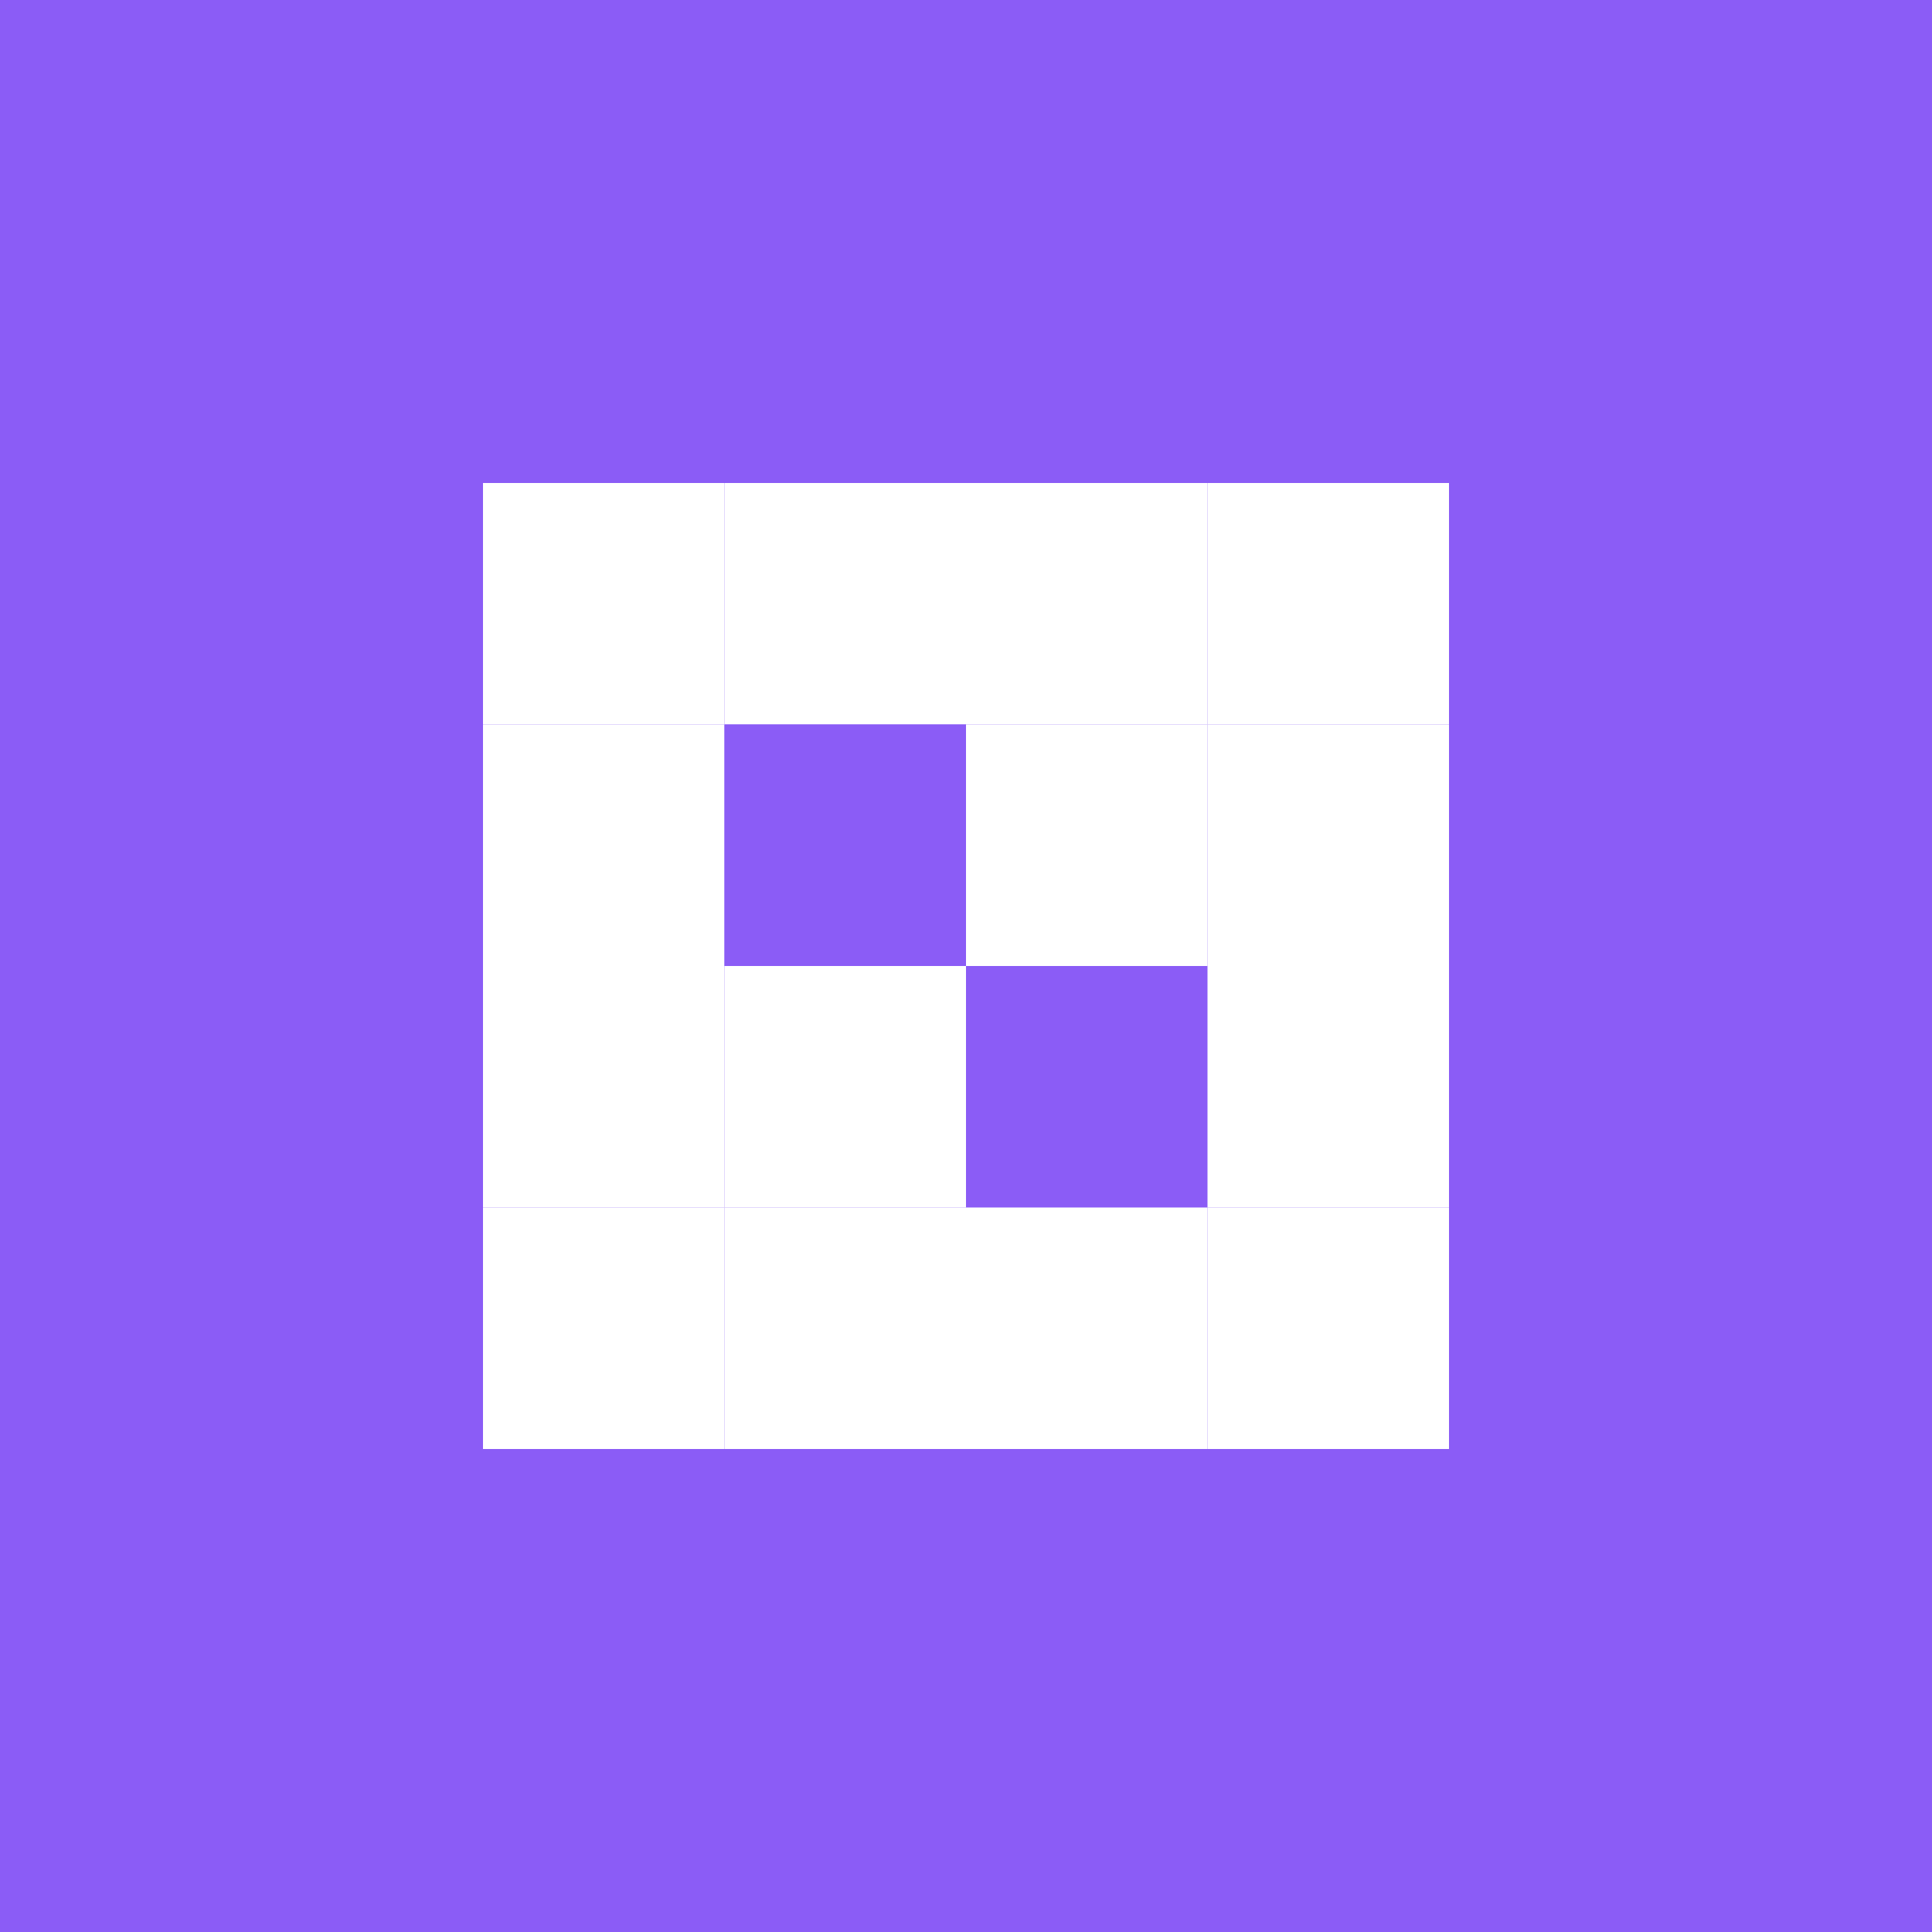 <!-- SVG Favicon -->
<svg xmlns="http://www.w3.org/2000/svg" viewBox="0 0 32 32" width="32" height="32">
  <rect width="32" height="32" fill="#8B5CF6"/>
  <rect x="8" y="8" width="4" height="4" fill="#FFFFFF"/>
  <rect x="12" y="8" width="4" height="4" fill="#FFFFFF"/>
  <rect x="16" y="8" width="4" height="4" fill="#FFFFFF"/>
  <rect x="20" y="8" width="4" height="4" fill="#FFFFFF"/>
  <rect x="8" y="12" width="4" height="4" fill="#FFFFFF"/>
  <rect x="12" y="12" width="4" height="4" fill="#8B5CF6"/>
  <rect x="16" y="12" width="4" height="4" fill="#FFFFFF"/>
  <rect x="20" y="12" width="4" height="4" fill="#FFFFFF"/>
  <rect x="8" y="16" width="4" height="4" fill="#FFFFFF"/>
  <rect x="12" y="16" width="4" height="4" fill="#FFFFFF"/>
  <rect x="16" y="16" width="4" height="4" fill="#8B5CF6"/>
  <rect x="20" y="16" width="4" height="4" fill="#FFFFFF"/>
  <rect x="8" y="20" width="4" height="4" fill="#FFFFFF"/>
  <rect x="12" y="20" width="4" height="4" fill="#FFFFFF"/>
  <rect x="16" y="20" width="4" height="4" fill="#FFFFFF"/>
  <rect x="20" y="20" width="4" height="4" fill="#FFFFFF"/>
</svg>